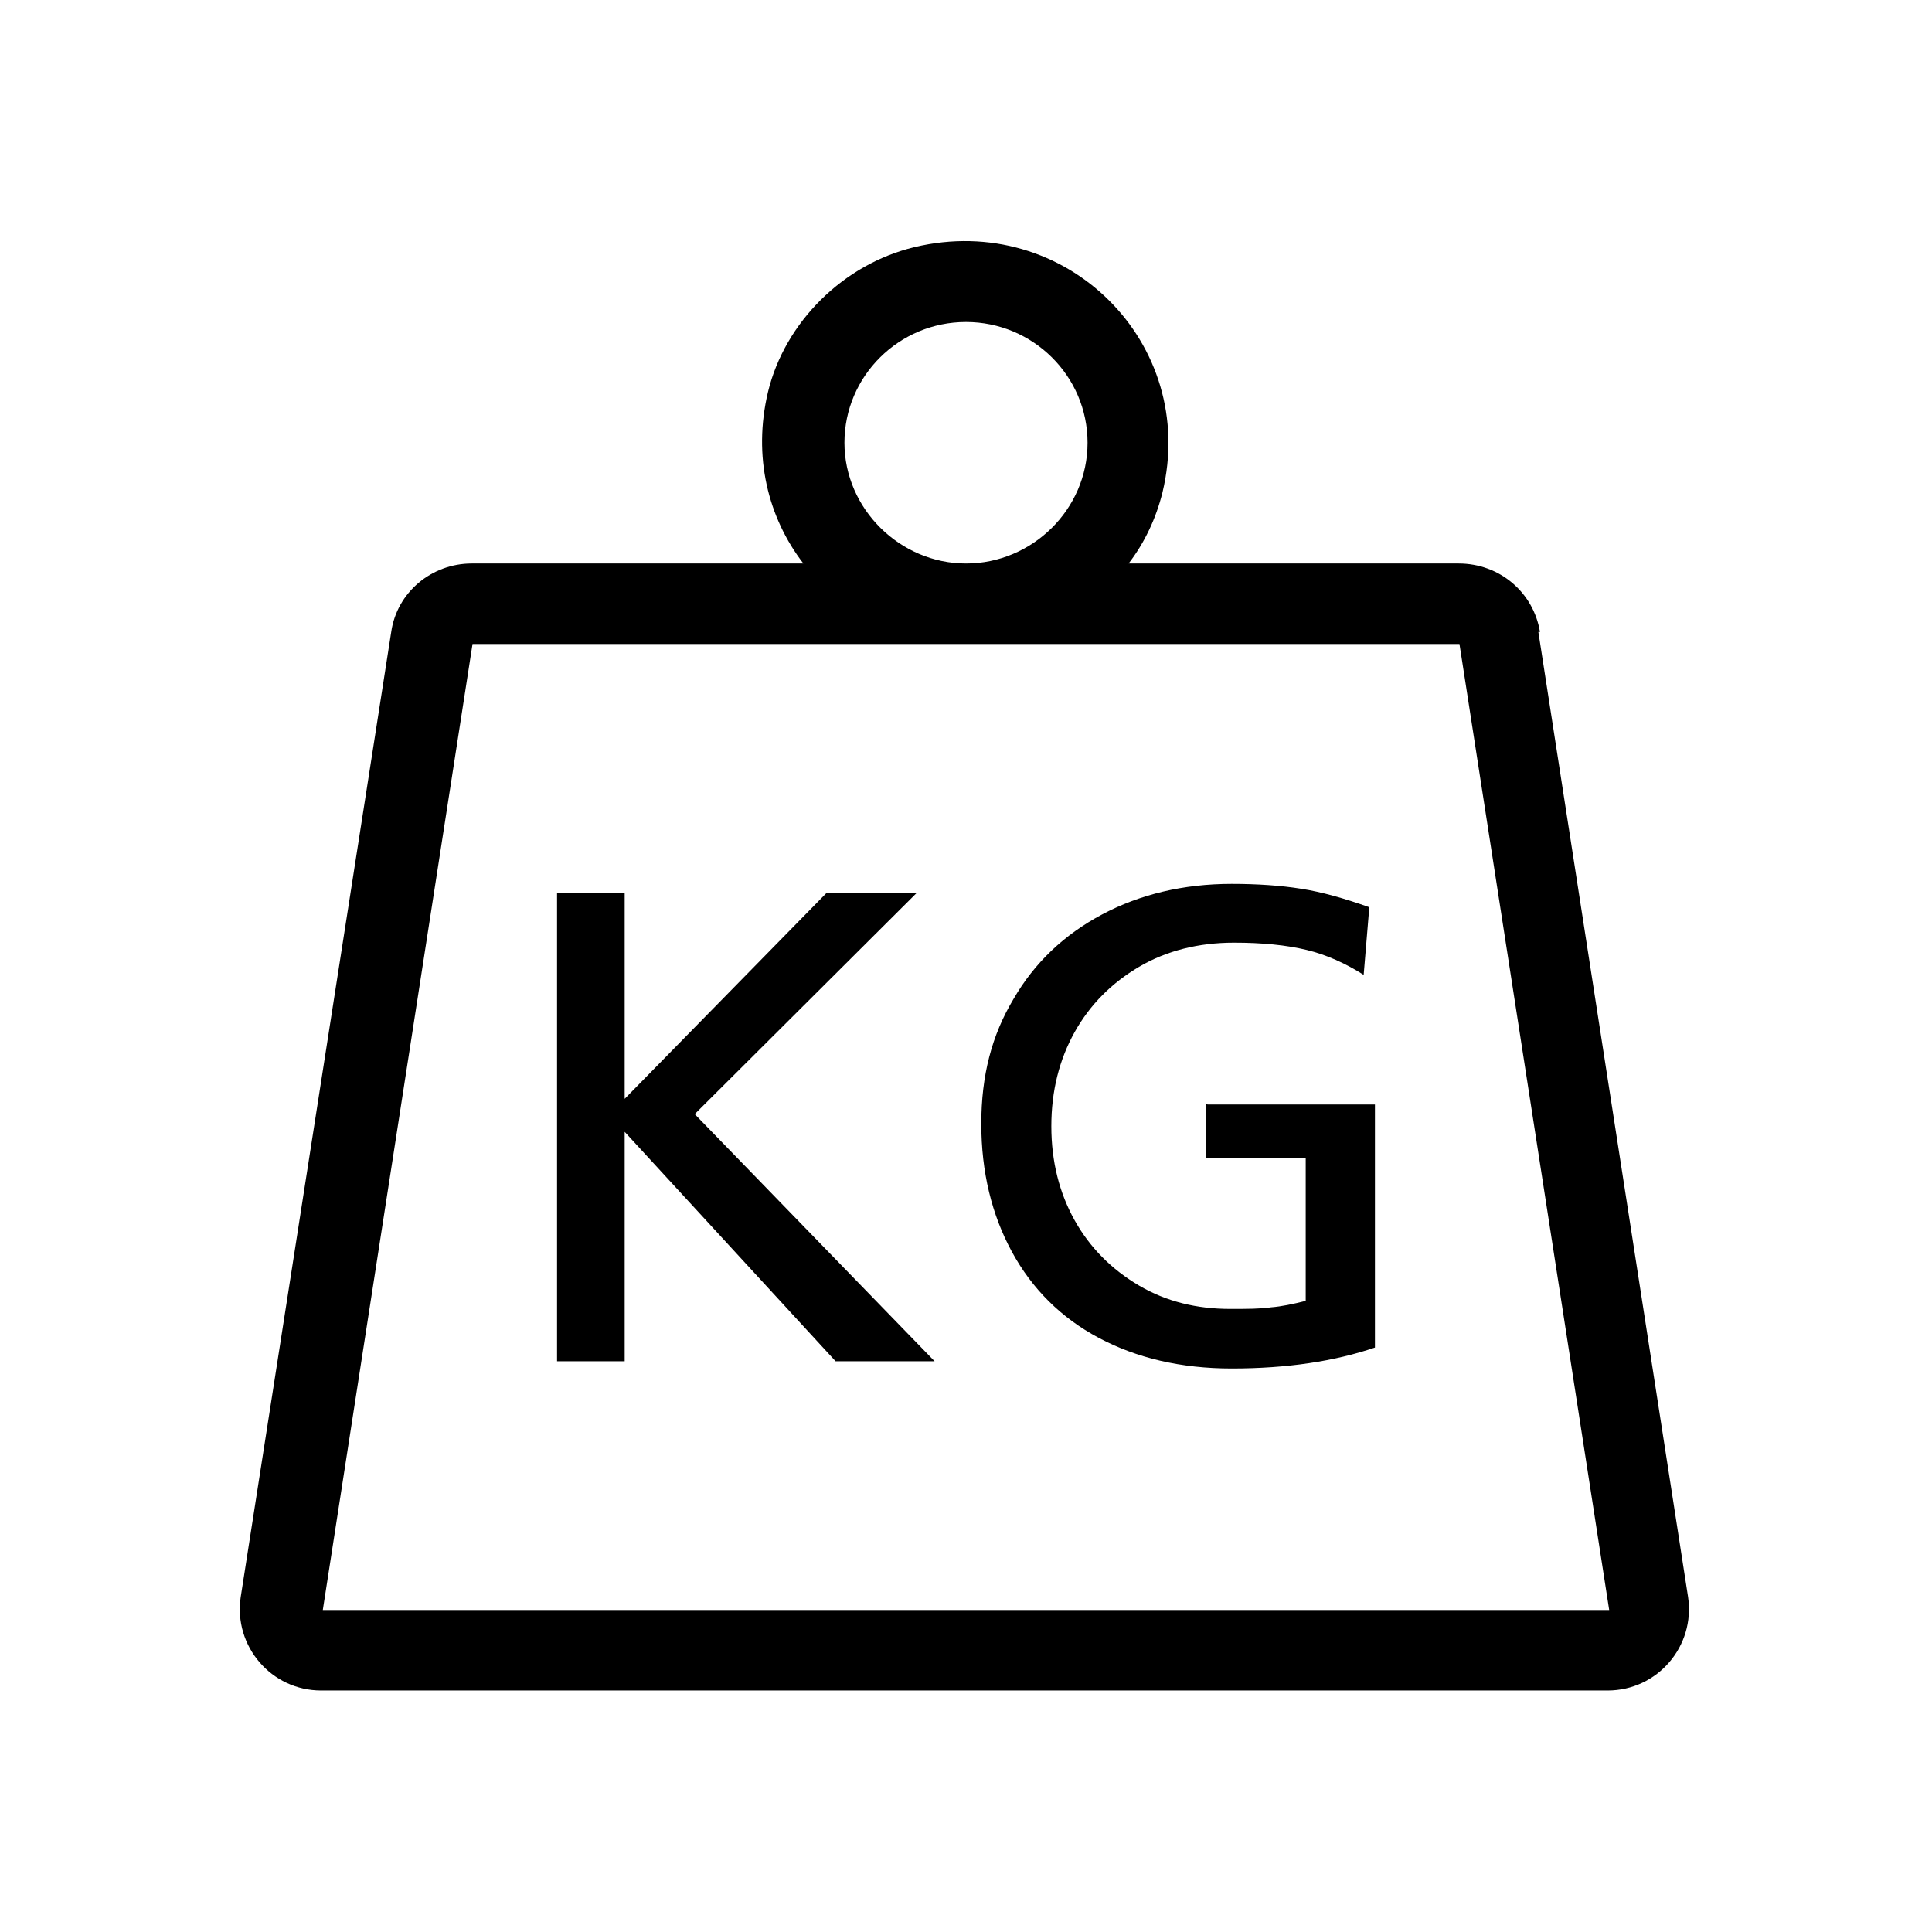 <svg xmlns="http://www.w3.org/2000/svg" viewBox="0 0 24 24">
  <path d="M19.13,7.85c-.08-.49-.5-.85-1.01-.85h-4.1c.2-.26.34-.56.42-.88.45-1.86-1.2-3.5-3.08-3.05-.88.21-1.61.93-1.82,1.8-.19.8,0,1.56.44,2.13h-4.12c-.5,0-.93.36-1,.85l-1.87,11.99c-.09.61.38,1.16,1,1.16h15.98c.62,0,1.09-.55,1-1.16l-1.86-11.99ZM10.49,5.5c0-.83.68-1.5,1.51-1.5s1.51.67,1.51,1.5-.69,1.5-1.51,1.5-1.51-.68-1.51-1.5ZM4.01,20l1.86-12h12.26l1.86,12H4.01Z"/>
  <path d="M7.76,16.91h-.84v-5.82h.84v2.56l2.51-2.56h1.12l-2.76,2.75,2.98,3.07h-1.23l-2.62-2.85v2.85Z"/>
  <path d="M15,13.72h2.08v3.02c-.5.17-1.09.26-1.78.26-.63,0-1.18-.13-1.65-.38-.47-.25-.83-.61-1.08-1.07-.25-.46-.38-.99-.38-1.59s.13-1.1.4-1.55c.26-.45.63-.8,1.1-1.05.47-.25,1.01-.38,1.61-.38.32,0,.61.02.86.06.26.04.54.12.85.23l-.07.84c-.22-.14-.46-.25-.71-.31s-.55-.09-.9-.09c-.44,0-.84.1-1.18.3s-.61.47-.8.81c-.19.34-.29.73-.29,1.17s.1.83.29,1.17c.19.34.46.61.8.81s.72.29,1.13.29c.21,0,.38,0,.51-.02.13-.01.27-.04.43-.08v-1.77h-1.24v-.68Z"/>
</svg>